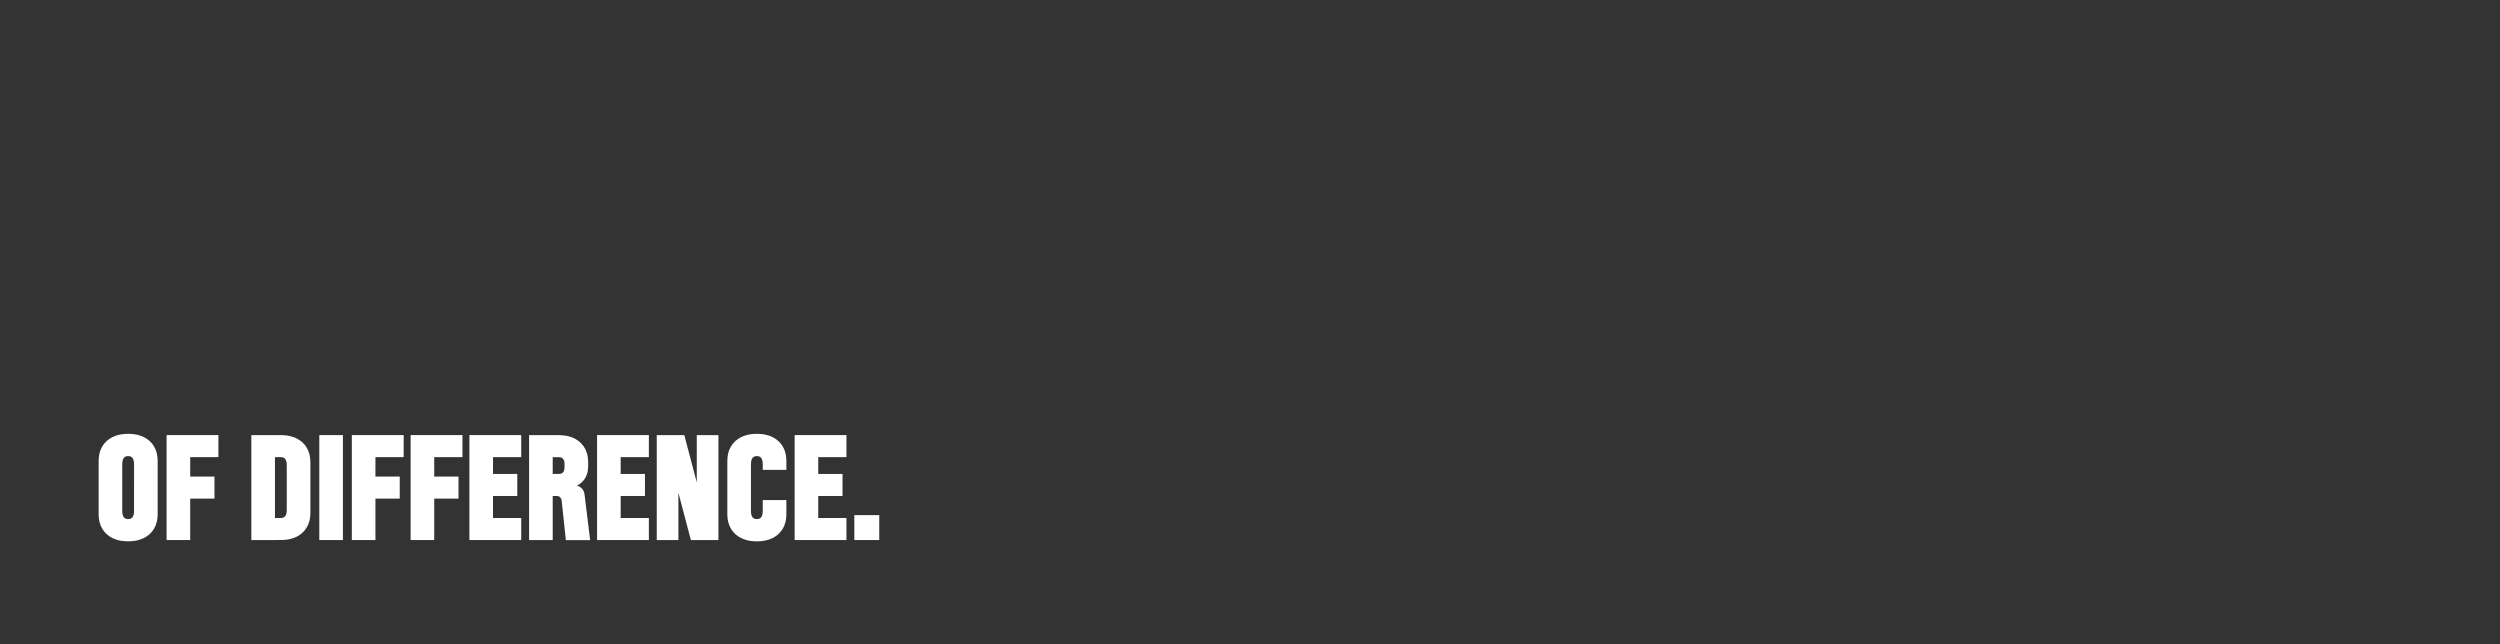 <?xml version="1.0" encoding="UTF-8"?><svg id="Layer_3" xmlns="http://www.w3.org/2000/svg" viewBox="0 0 970 250"><rect x="0" y="0" width="970" height="250" fill="#333333" stroke="none"/><path d="M47.99,177.75c-.37.53-.56,1.33-.56,2.42v10.03h-9.16v-11.4c0-2.14.47-4,1.4-5.57.93-1.58,2.26-2.79,3.97-3.64,1.71-.85,3.74-1.27,6.08-1.27s4.37.42,6.08,1.27c1.71.85,3.04,2.06,3.97,3.64.93,1.58,1.4,3.44,1.4,5.57v11.4h-9.16v-10.03c0-1.09-.19-1.89-.56-2.42-.37-.53-.95-.79-1.73-.79s-1.36.26-1.73.79ZM51.45,200.61c.37-.53.56-1.33.56-2.42v-10.03h9.16v11.4c0,2.14-.47,4-1.4,5.57-.93,1.58-2.26,2.79-3.97,3.64-1.71.85-3.74,1.27-6.08,1.27s-4.37-.42-6.08-1.27c-1.71-.85-3.04-2.06-3.97-3.64-.93-1.58-1.4-3.44-1.4-5.57v-11.4h9.16v10.03c0,1.09.19,1.89.56,2.42.37.53.95.79,1.73.79s1.36-.26,1.73-.79Z" style="fill:#fff;"/><path d="M64.64,168.82h9.16v40.72h-9.16v-40.72ZM84.74,168.82v8.55h-11.96v-8.55h11.96ZM83.22,184.91v8.55h-10.44v-8.55h10.44Z" style="fill:#fff;"/><path d="M106.68,168.82v40.72h-9.16v-40.72h9.16ZM105.67,168.82h3.31c2.34,0,4.37.42,6.08,1.27,1.71.85,3.04,2.06,3.97,3.64.93,1.58,1.4,3.44,1.4,5.57v11.4h-9.16v-10.13c0-1.09-.19-1.89-.56-2.42-.37-.53-.95-.79-1.73-.79h-3.31v-8.55ZM110.71,200.2c.37-.53.56-1.33.56-2.42v-9.11h9.16v10.38c0,2.14-.47,4-1.4,5.57-.93,1.58-2.26,2.79-3.97,3.64-1.71.85-3.74,1.27-6.08,1.27h-3.31v-8.55h3.31c.78,0,1.36-.26,1.73-.79Z" style="fill:#fff;"/><path d="M133.05,209.54h-9.16v-40.72h9.16v40.72Z" style="fill:#fff;"/><path d="M136.51,168.82h9.16v40.72h-9.16v-40.72ZM156.62,168.82v8.55h-11.96v-8.55h11.96ZM155.1,184.91v8.55h-10.44v-8.55h10.44Z" style="fill:#fff;"/><path d="M159.32,168.82h9.16v40.72h-9.16v-40.72ZM179.43,168.82v8.55h-11.96v-8.55h11.96ZM177.9,184.91v8.55h-10.44v-8.55h10.44Z" style="fill:#fff;"/><path d="M191.29,168.82v40.72h-9.16v-40.72h9.16ZM190.27,168.82h11.96v8.55h-11.96v-8.55ZM190.27,183.89h10.44v8.55h-10.44v-8.55ZM190.27,200.99h11.96v8.55h-11.96v-8.55Z" style="fill:#fff;"/><path d="M214.45,168.82v40.72h-9.16v-40.72h9.16ZM217.33,192.92c-.32-.32-.81-.48-1.45-.48h-2.44v-8.55h3.46c.68,0,1.2-.22,1.58-.66.37-.44.56-1.09.56-1.93v-1.32c0-.85-.19-1.49-.56-1.93-.37-.44-.9-.66-1.58-.66h-3.46v-8.55h3.31c3.53,0,6.32.94,8.37,2.83,2.05,1.88,3.08,4.44,3.08,7.66v1.53c0,2.68-.85,4.79-2.54,6.34-1.7,1.54-4,2.32-6.92,2.32l3.87-1.37c1.29.17,2.28.57,2.98,1.2.7.63,1.11,1.55,1.25,2.77l2.14,17.46h-9.42l-1.63-15.37c-.07-.51-.26-.92-.59-1.25Z" style="fill:#fff;"/><path d="M240.82,168.82v40.72h-9.16v-40.72h9.16ZM239.8,168.82h11.96v8.55h-11.96v-8.55ZM239.8,183.89h10.44v8.55h-10.44v-8.55ZM239.8,200.99h11.96v8.55h-11.96v-8.55Z" style="fill:#fff;"/><path d="M265.51,168.82l5.55,21.07-.71.05v-21.12h8.4v40.72h-10.69l-5.55-21.07.71-.05v21.12h-8.4v-40.72h10.69Z" style="fill:#fff;"/><path d="M291.93,177.75c-.37.53-.56,1.33-.56,2.42v10.03h-9.16v-11.4c0-2.14.47-4,1.4-5.57.93-1.58,2.26-2.79,3.97-3.64,1.71-.85,3.74-1.27,6.08-1.27s4.37.42,6.08,1.27c1.71.85,3.04,2.06,3.97,3.64.93,1.58,1.4,3.44,1.4,5.57v3.51h-9.16v-2.14c0-1.09-.19-1.89-.56-2.42-.37-.53-.95-.79-1.73-.79s-1.36.26-1.73.79ZM295.39,200.61c.37-.53.56-1.33.56-2.42v-4.17h9.16v5.55c0,2.14-.47,4-1.4,5.57-.93,1.58-2.26,2.79-3.97,3.64-1.71.85-3.74,1.27-6.08,1.27s-4.37-.42-6.08-1.27c-1.71-.85-3.04-2.06-3.97-3.64-.93-1.58-1.4-3.44-1.4-5.57v-11.4h9.16v10.03c0,1.09.19,1.89.56,2.42.37.53.95.79,1.73.79s1.36-.26,1.73-.79Z" style="fill:#fff;"/><path d="M317.48,168.82v40.72h-9.16v-40.72h9.16ZM316.46,168.82h11.96v8.55h-11.96v-8.55ZM316.46,183.89h10.44v8.55h-10.44v-8.55ZM316.46,200.99h11.96v8.55h-11.96v-8.55Z" style="fill:#fff;"/><path d="M341.15,209.54h-9.67v-9.67h9.67v9.67Z" style="fill:#fff;"/></svg>